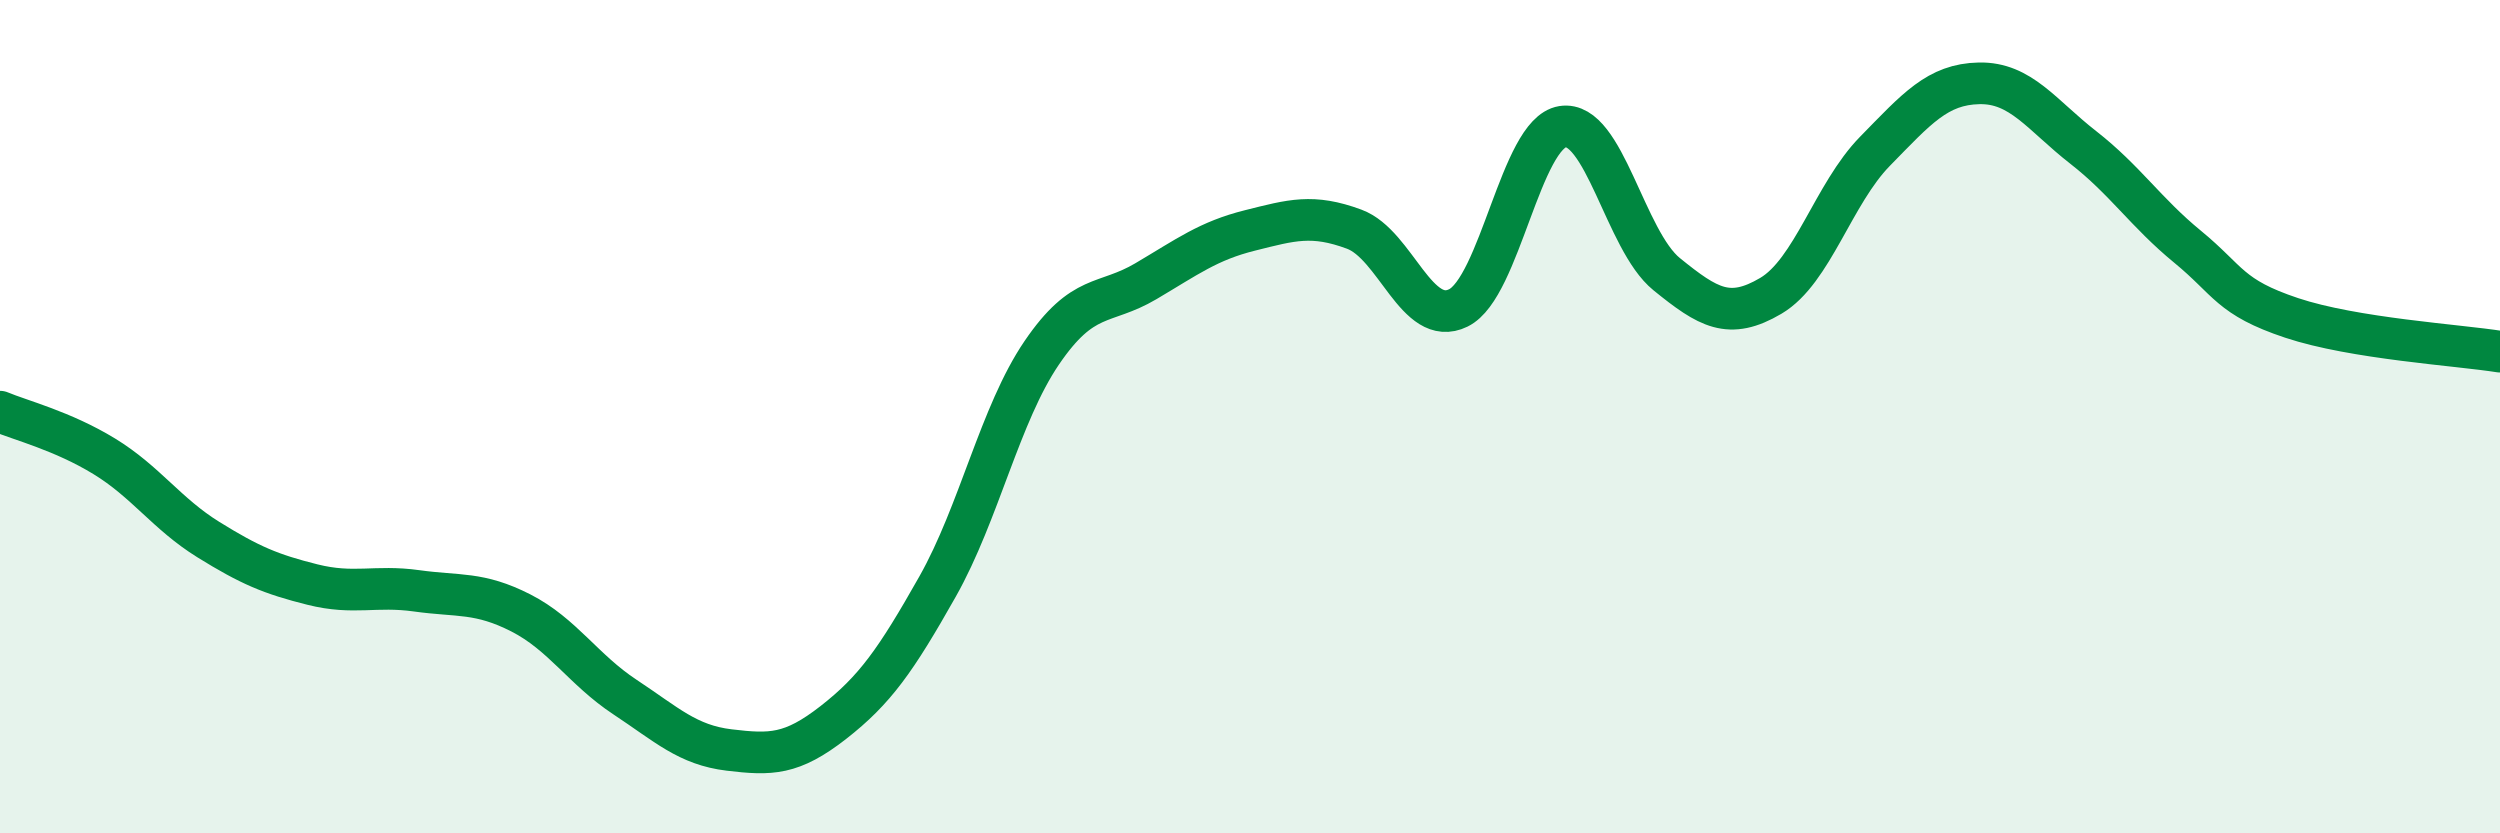 
    <svg width="60" height="20" viewBox="0 0 60 20" xmlns="http://www.w3.org/2000/svg">
      <path
        d="M 0,9.88 C 0.5,10.09 1.5,10.34 2.5,10.95 C 3.5,11.56 4,12.33 5,12.95 C 6,13.57 6.5,13.78 7.5,14.03 C 8.5,14.28 9,14.04 10,14.18 C 11,14.32 11.5,14.2 12.5,14.71 C 13.5,15.22 14,16.07 15,16.73 C 16,17.39 16.5,17.88 17.5,18 C 18.5,18.12 19,18.12 20,17.34 C 21,16.56 21.5,15.85 22.5,14.08 C 23.5,12.31 24,9.94 25,8.47 C 26,7 26.5,7.34 27.5,6.75 C 28.5,6.16 29,5.78 30,5.53 C 31,5.28 31.5,5.13 32.5,5.5 C 33.5,5.87 34,7.88 35,7.39 C 36,6.9 36.5,3.2 37.5,3.04 C 38.5,2.88 39,5.77 40,6.58 C 41,7.39 41.5,7.69 42.5,7.1 C 43.5,6.51 44,4.65 45,3.63 C 46,2.61 46.5,2.02 47.5,2 C 48.5,1.98 49,2.76 50,3.54 C 51,4.32 51.5,5.1 52.5,5.92 C 53.5,6.74 53.5,7.13 55,7.63 C 56.5,8.13 59,8.28 60,8.44L60 20L0 20Z"
        fill="#008740"
        opacity="0.1"
        stroke-linecap="round"
        stroke-linejoin="round"
      />
      <path
        d="M 0,9.88 C 0.5,10.09 1.5,10.34 2.5,10.95 C 3.5,11.56 4,12.33 5,12.95 C 6,13.57 6.5,13.78 7.5,14.03 C 8.5,14.28 9,14.04 10,14.18 C 11,14.32 11.5,14.2 12.5,14.71 C 13.5,15.22 14,16.07 15,16.73 C 16,17.39 16.5,17.88 17.5,18 C 18.5,18.12 19,18.12 20,17.34 C 21,16.56 21.5,15.85 22.5,14.08 C 23.5,12.31 24,9.94 25,8.47 C 26,7 26.5,7.34 27.5,6.75 C 28.5,6.16 29,5.78 30,5.53 C 31,5.28 31.5,5.13 32.5,5.5 C 33.5,5.87 34,7.88 35,7.39 C 36,6.9 36.5,3.2 37.5,3.04 C 38.5,2.88 39,5.77 40,6.58 C 41,7.39 41.5,7.69 42.5,7.1 C 43.5,6.51 44,4.65 45,3.63 C 46,2.61 46.5,2.02 47.5,2 C 48.5,1.98 49,2.76 50,3.54 C 51,4.32 51.5,5.1 52.5,5.92 C 53.5,6.74 53.5,7.13 55,7.63 C 56.5,8.13 59,8.28 60,8.44"
        stroke="#008740"
        stroke-width="1"
        fill="none"
        stroke-linecap="round"
        stroke-linejoin="round"
      />
    </svg>
  